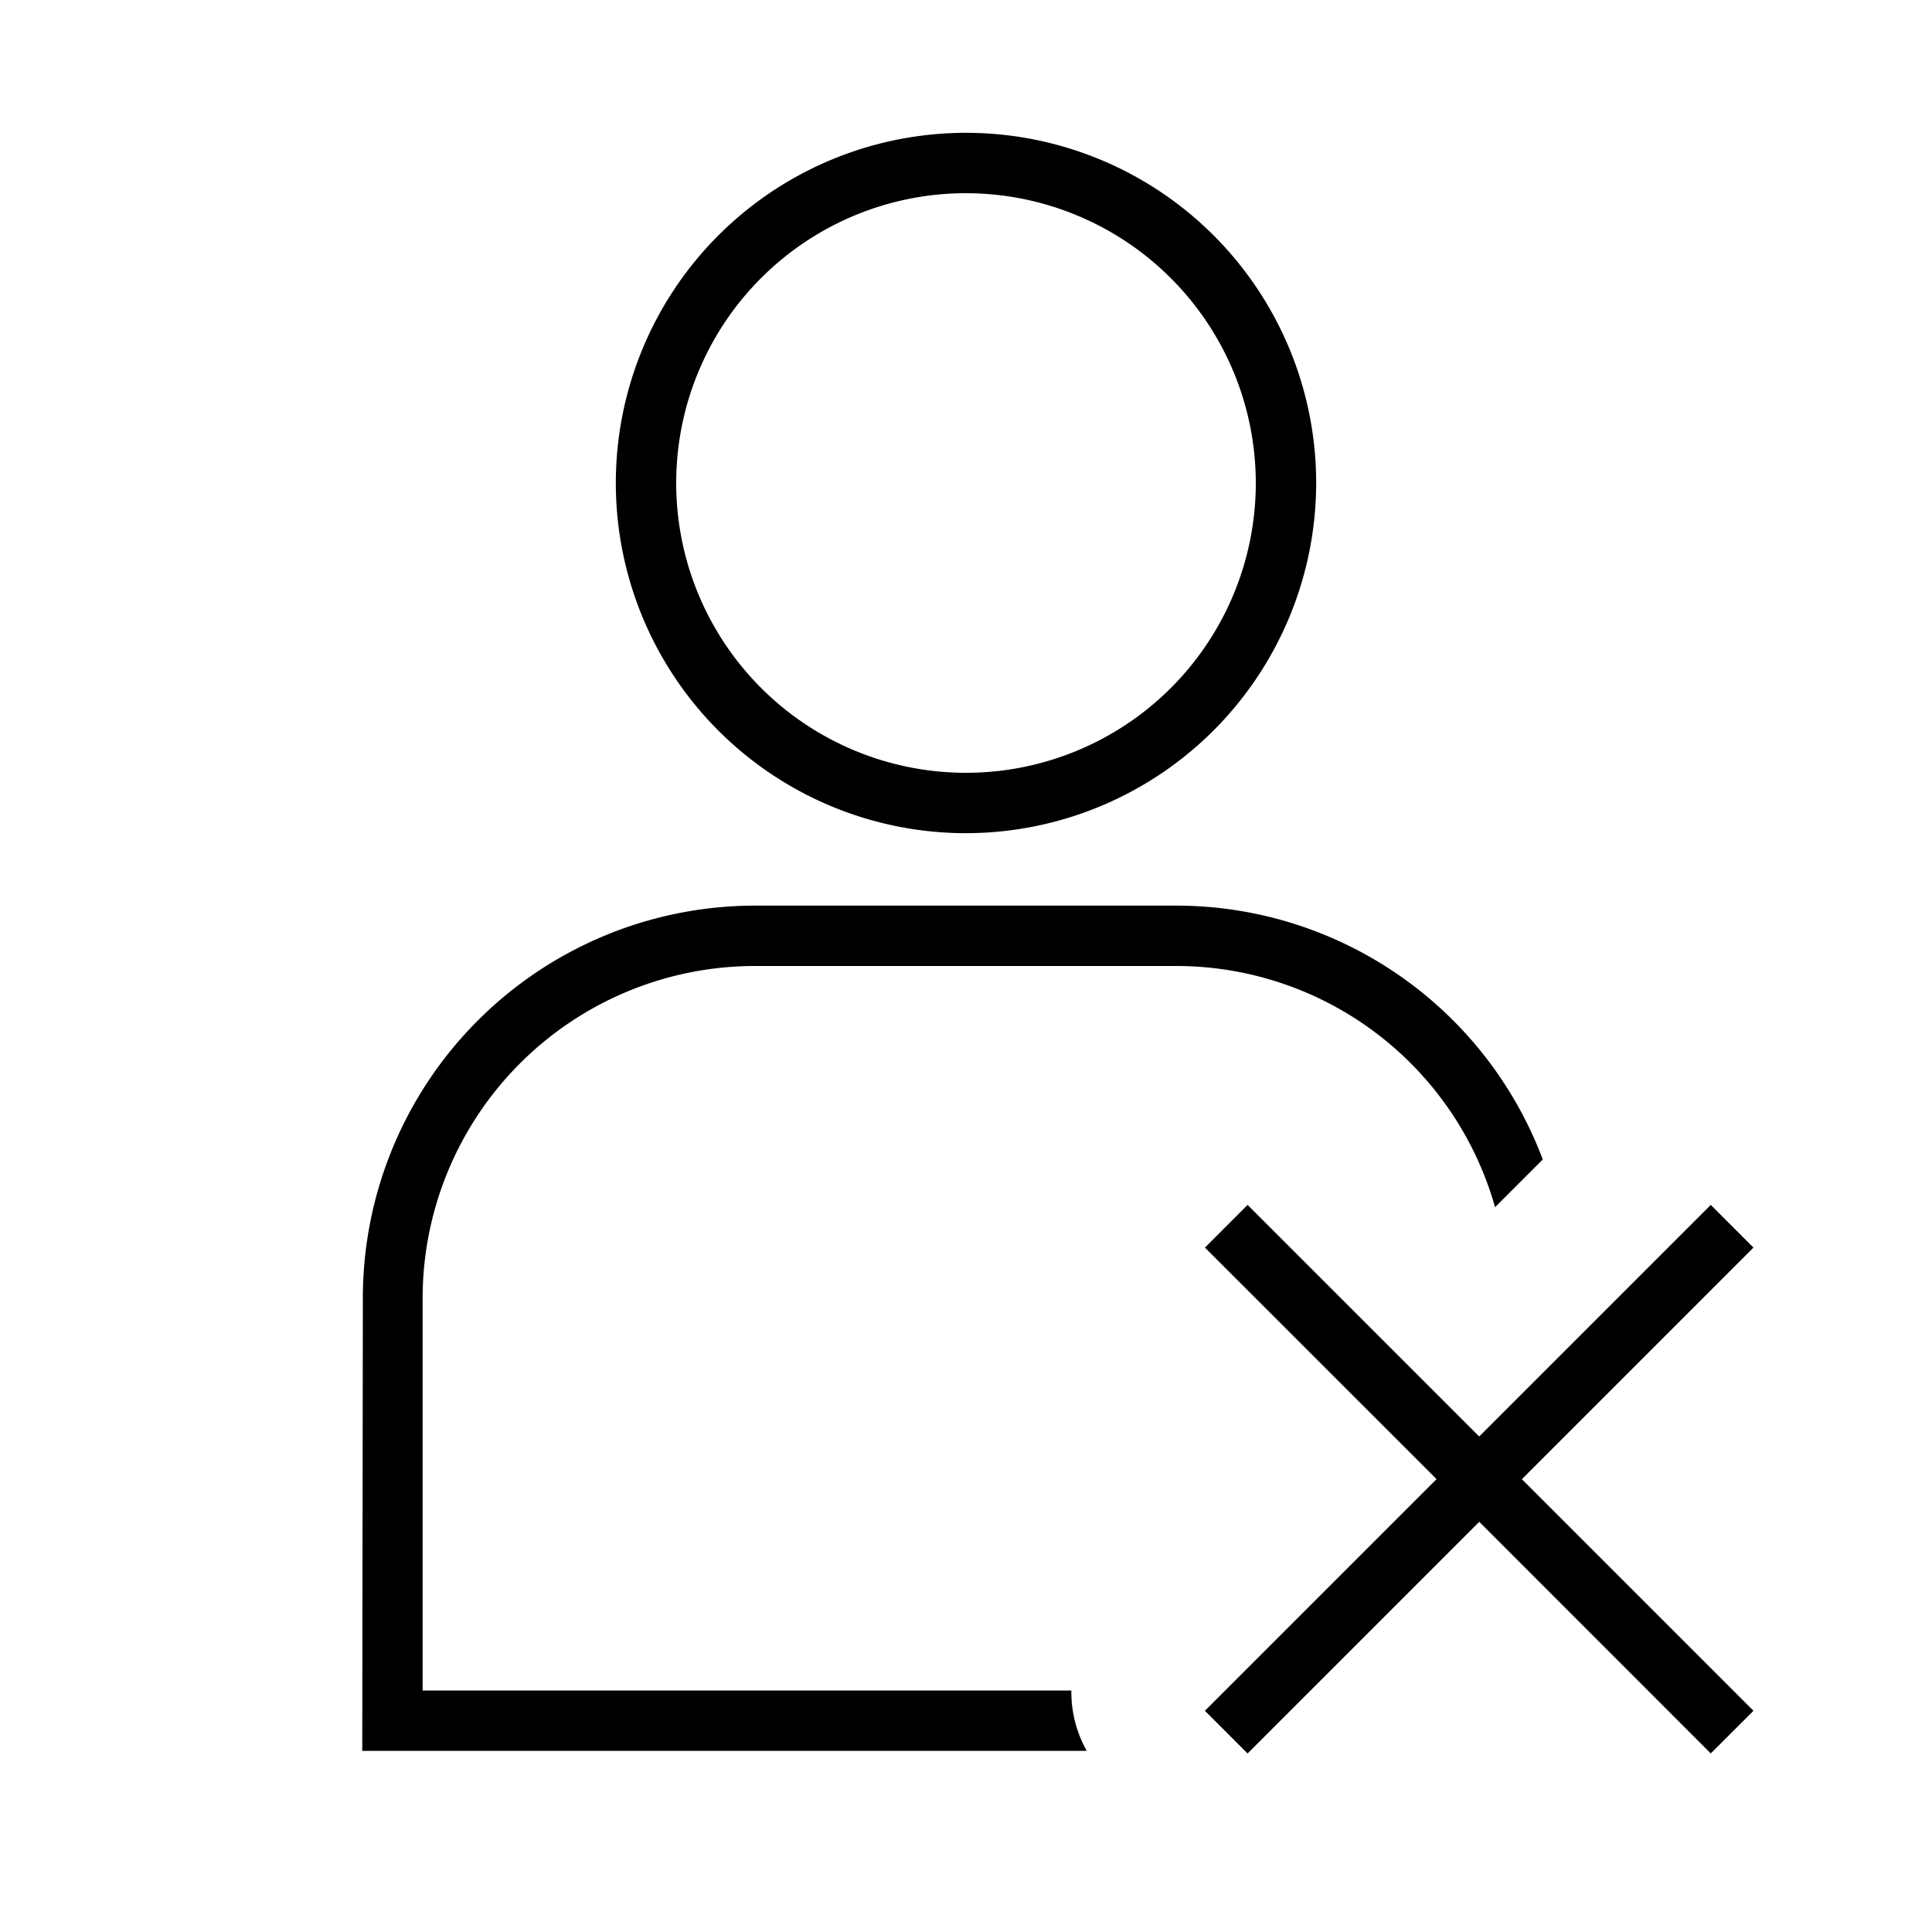 <svg xmlns="http://www.w3.org/2000/svg" viewBox="0 0 32 32"><path d="M16 13.8A5.8 5.8 0 1 1 21.8 8a5.806 5.806 0 0 1-5.8 5.8zm0-10.6A4.8 4.8 0 1 0 20.8 8 4.805 4.805 0 0 0 16 3.2zM7 28v-6.5a5.507 5.507 0 0 1 5.5-5.5h7a5.488 5.488 0 0 1 5.263 3.995l.79-.79A6.488 6.488 0 0 0 19.5 15h-7a6.499 6.499 0 0 0-6.49 6.5L6 29h12a1.992 1.992 0 0 1-.255-1zm13.664 1.043l3.837-3.837 3.835 3.836.707-.706-3.836-3.836 3.836-3.836-.707-.707-3.836 3.836-3.836-3.836-.706.707 3.836 3.835-3.837 3.837z"/><path fill="none" d="M0 0h32v32H0z"/></svg>